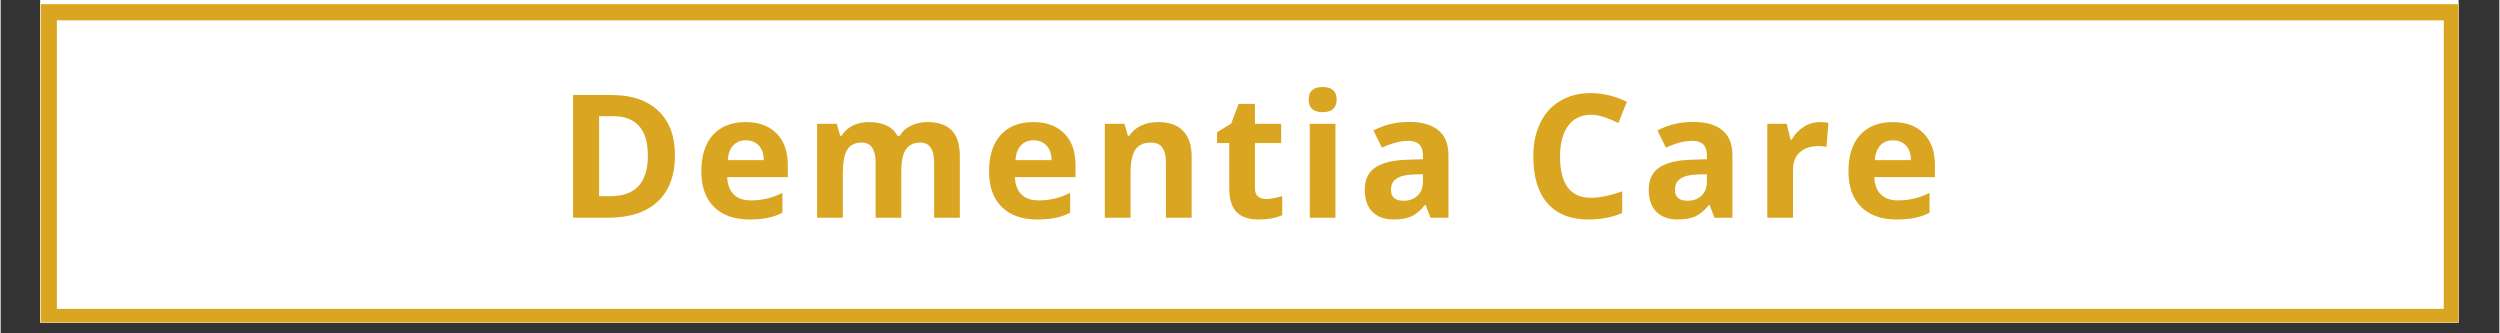 <svg xmlns="http://www.w3.org/2000/svg" xmlns:xlink="http://www.w3.org/1999/xlink" width="300" zoomAndPan="magnify" viewBox="0 0 224.88 30" height="40" preserveAspectRatio="xMidYMid meet" version="1.0"><rect x="0" y="0" width="224.88" height="30" fill="#333333" stroke="none"/><defs><g/><clipPath id="3a854be9e3"><path d="M 3.57 0 L 221.195 0 L 221.195 29.031 L 3.57 29.031 Z M 3.57 0 " clip-rule="nonzero"/></clipPath><clipPath id="10e2ffb164"><path d="M 3.57 0.379 L 221.195 0.379 L 221.195 29.031 L 3.57 29.031 Z M 3.57 0.379 " clip-rule="nonzero"/></clipPath><clipPath id="68b1b52444"><path d="M 3.605 0.379 L 221.195 0.379 L 221.195 29.031 L 3.605 29.031 Z M 3.605 0.379 " clip-rule="nonzero"/></clipPath></defs><g clip-path="url(#3a854be9e3)"><path fill="#ffffff" d="M 3.57 0 L 221.312 0 L 221.312 29.031 L 3.57 29.031 Z M 3.57 0 " fill-opacity="1" fill-rule="nonzero"/><path fill="#ffffff" d="M 3.57 0 L 221.312 0 L 221.312 29.031 L 3.57 29.031 Z M 3.57 0 " fill-opacity="1" fill-rule="nonzero"/></g><g clip-path="url(#10e2ffb164)"><path fill="#ffffff" d="M 3.57 0.379 L 221.348 0.379 L 221.348 29.25 L 3.57 29.25 Z M 3.57 0.379 " fill-opacity="1" fill-rule="nonzero"/></g><g clip-path="url(#68b1b52444)"><path stroke-linecap="butt" transform="matrix(0.726, 0, 0, 0.726, 3.605, 0.378)" fill="none" stroke-linejoin="miter" d="M 0.001 0.001 L 299.899 0.001 L 299.899 39.768 L 0.001 39.768 Z M 0.001 0.001 " stroke="#daa520" stroke-width="4" stroke-opacity="1" stroke-miterlimit="4"/></g><g fill="#daa520" fill-opacity="1"><g transform="translate(50.124, 19.597)"><g><path d="M 10.562 -5.625 C 10.562 -3.812 10.039 -2.422 9 -1.453 C 7.969 -0.484 6.473 0 4.516 0 L 1.391 0 L 1.391 -11.047 L 4.859 -11.047 C 6.66 -11.047 8.062 -10.57 9.062 -9.625 C 10.062 -8.676 10.562 -7.344 10.562 -5.625 Z M 8.125 -5.578 C 8.125 -7.953 7.078 -9.141 4.984 -9.141 L 3.734 -9.141 L 3.734 -1.938 L 4.734 -1.938 C 6.992 -1.938 8.125 -3.148 8.125 -5.578 Z M 8.125 -5.578 "/></g></g></g><g fill="#daa520" fill-opacity="1"><g transform="translate(62.357, 19.597)"><g><path d="M 4.703 -6.969 C 4.223 -6.969 3.844 -6.812 3.562 -6.5 C 3.281 -6.195 3.117 -5.758 3.078 -5.188 L 6.328 -5.188 C 6.316 -5.758 6.164 -6.195 5.875 -6.5 C 5.582 -6.812 5.191 -6.969 4.703 -6.969 Z M 5.031 0.156 C 3.676 0.156 2.613 -0.219 1.844 -0.969 C 1.082 -1.727 0.703 -2.797 0.703 -4.172 C 0.703 -5.586 1.051 -6.68 1.75 -7.453 C 2.457 -8.223 3.438 -8.609 4.688 -8.609 C 5.883 -8.609 6.816 -8.266 7.484 -7.578 C 8.148 -6.898 8.484 -5.961 8.484 -4.766 L 8.484 -3.656 L 3.031 -3.656 C 3.051 -3 3.242 -2.484 3.609 -2.109 C 3.973 -1.742 4.484 -1.562 5.141 -1.562 C 5.648 -1.562 6.129 -1.613 6.578 -1.719 C 7.035 -1.82 7.508 -1.992 8 -2.234 L 8 -0.453 C 7.602 -0.242 7.176 -0.094 6.719 0 C 6.258 0.102 5.695 0.156 5.031 0.156 Z M 5.031 0.156 "/></g></g></g><g fill="#daa520" fill-opacity="1"><g transform="translate(72.277, 19.597)"><g><path d="M 8.781 0 L 6.469 0 L 6.469 -4.938 C 6.469 -5.551 6.363 -6.008 6.156 -6.312 C 5.957 -6.613 5.641 -6.766 5.203 -6.766 C 4.609 -6.766 4.176 -6.547 3.906 -6.109 C 3.645 -5.68 3.516 -4.973 3.516 -3.984 L 3.516 0 L 1.203 0 L 1.203 -8.453 L 2.969 -8.453 L 3.281 -7.375 L 3.406 -7.375 C 3.633 -7.758 3.961 -8.062 4.391 -8.281 C 4.816 -8.5 5.305 -8.609 5.859 -8.609 C 7.129 -8.609 7.988 -8.195 8.438 -7.375 L 8.641 -7.375 C 8.867 -7.77 9.203 -8.07 9.641 -8.281 C 10.086 -8.5 10.586 -8.609 11.141 -8.609 C 12.098 -8.609 12.82 -8.363 13.312 -7.875 C 13.801 -7.383 14.047 -6.598 14.047 -5.516 L 14.047 0 L 11.734 0 L 11.734 -4.938 C 11.734 -5.551 11.629 -6.008 11.422 -6.312 C 11.223 -6.613 10.906 -6.766 10.469 -6.766 C 9.906 -6.766 9.484 -6.562 9.203 -6.156 C 8.922 -5.758 8.781 -5.117 8.781 -4.234 Z M 8.781 0 "/></g></g></g><g fill="#daa520" fill-opacity="1"><g transform="translate(88.252, 19.597)"><g><path d="M 4.703 -6.969 C 4.223 -6.969 3.844 -6.812 3.562 -6.5 C 3.281 -6.195 3.117 -5.758 3.078 -5.188 L 6.328 -5.188 C 6.316 -5.758 6.164 -6.195 5.875 -6.5 C 5.582 -6.812 5.191 -6.969 4.703 -6.969 Z M 5.031 0.156 C 3.676 0.156 2.613 -0.219 1.844 -0.969 C 1.082 -1.727 0.703 -2.797 0.703 -4.172 C 0.703 -5.586 1.051 -6.68 1.75 -7.453 C 2.457 -8.223 3.438 -8.609 4.688 -8.609 C 5.883 -8.609 6.816 -8.266 7.484 -7.578 C 8.148 -6.898 8.484 -5.961 8.484 -4.766 L 8.484 -3.656 L 3.031 -3.656 C 3.051 -3 3.242 -2.484 3.609 -2.109 C 3.973 -1.742 4.484 -1.562 5.141 -1.562 C 5.648 -1.562 6.129 -1.613 6.578 -1.719 C 7.035 -1.82 7.508 -1.992 8 -2.234 L 8 -0.453 C 7.602 -0.242 7.176 -0.094 6.719 0 C 6.258 0.102 5.695 0.156 5.031 0.156 Z M 5.031 0.156 "/></g></g></g><g fill="#daa520" fill-opacity="1"><g transform="translate(98.172, 19.597)"><g><path d="M 9.016 0 L 6.703 0 L 6.703 -4.938 C 6.703 -5.551 6.594 -6.008 6.375 -6.312 C 6.164 -6.613 5.82 -6.766 5.344 -6.766 C 4.695 -6.766 4.227 -6.547 3.938 -6.109 C 3.656 -5.68 3.516 -4.973 3.516 -3.984 L 3.516 0 L 1.203 0 L 1.203 -8.453 L 2.969 -8.453 L 3.281 -7.375 L 3.406 -7.375 C 3.664 -7.781 4.02 -8.086 4.469 -8.297 C 4.926 -8.504 5.441 -8.609 6.016 -8.609 C 6.992 -8.609 7.738 -8.344 8.25 -7.812 C 8.758 -7.281 9.016 -6.516 9.016 -5.516 Z M 9.016 0 "/></g></g></g><g fill="#daa520" fill-opacity="1"><g transform="translate(109.12, 19.597)"><g><path d="M 4.766 -1.688 C 5.172 -1.688 5.656 -1.773 6.219 -1.953 L 6.219 -0.234 C 5.645 0.023 4.941 0.156 4.109 0.156 C 3.18 0.156 2.504 -0.078 2.078 -0.547 C 1.66 -1.016 1.453 -1.711 1.453 -2.641 L 1.453 -6.719 L 0.359 -6.719 L 0.359 -7.703 L 1.625 -8.469 L 2.297 -10.25 L 3.766 -10.25 L 3.766 -8.453 L 6.125 -8.453 L 6.125 -6.719 L 3.766 -6.719 L 3.766 -2.641 C 3.766 -2.316 3.852 -2.078 4.031 -1.922 C 4.219 -1.766 4.461 -1.688 4.766 -1.688 Z M 4.766 -1.688 "/></g></g></g><g fill="#daa520" fill-opacity="1"><g transform="translate(116.614, 19.597)"><g><path d="M 1.109 -10.641 C 1.109 -11.391 1.523 -11.766 2.359 -11.766 C 3.203 -11.766 3.625 -11.391 3.625 -10.641 C 3.625 -10.273 3.52 -9.992 3.312 -9.797 C 3.102 -9.598 2.785 -9.5 2.359 -9.5 C 1.523 -9.5 1.109 -9.879 1.109 -10.641 Z M 3.516 0 L 1.203 0 L 1.203 -8.453 L 3.516 -8.453 Z M 3.516 0 "/></g></g></g><g fill="#daa520" fill-opacity="1"><g transform="translate(122.112, 19.597)"><g><path d="M 6.578 0 L 6.125 -1.156 L 6.078 -1.156 C 5.68 -0.664 5.273 -0.32 4.859 -0.125 C 4.453 0.062 3.922 0.156 3.266 0.156 C 2.453 0.156 1.812 -0.07 1.344 -0.531 C 0.883 -1 0.656 -1.664 0.656 -2.531 C 0.656 -3.426 0.969 -4.086 1.594 -4.516 C 2.219 -4.941 3.164 -5.176 4.438 -5.219 L 5.891 -5.266 L 5.891 -5.625 C 5.891 -6.488 5.453 -6.922 4.578 -6.922 C 3.898 -6.922 3.109 -6.719 2.203 -6.312 L 1.438 -7.859 C 2.406 -8.367 3.484 -8.625 4.672 -8.625 C 5.805 -8.625 6.676 -8.375 7.281 -7.875 C 7.883 -7.383 8.188 -6.633 8.188 -5.625 L 8.188 0 Z M 5.891 -3.922 L 5 -3.891 C 4.332 -3.867 3.832 -3.742 3.5 -3.516 C 3.176 -3.297 3.016 -2.961 3.016 -2.516 C 3.016 -1.859 3.391 -1.531 4.141 -1.531 C 4.672 -1.531 5.094 -1.68 5.406 -1.984 C 5.727 -2.297 5.891 -2.707 5.891 -3.219 Z M 5.891 -3.922 "/></g></g></g><g fill="#daa520" fill-opacity="1"><g transform="translate(132.237, 19.597)"><g/></g></g><g fill="#daa520" fill-opacity="1"><g transform="translate(137.032, 19.597)"><g><path d="M 6.094 -9.266 C 5.207 -9.266 4.52 -8.93 4.031 -8.266 C 3.551 -7.598 3.312 -6.676 3.312 -5.5 C 3.312 -3.031 4.238 -1.797 6.094 -1.797 C 6.863 -1.797 7.801 -1.988 8.906 -2.375 L 8.906 -0.422 C 8 -0.035 6.984 0.156 5.859 0.156 C 4.254 0.156 3.023 -0.332 2.172 -1.312 C 1.328 -2.289 0.906 -3.691 0.906 -5.516 C 0.906 -6.66 1.113 -7.664 1.531 -8.531 C 1.945 -9.395 2.547 -10.055 3.328 -10.516 C 4.109 -10.984 5.031 -11.219 6.094 -11.219 C 7.164 -11.219 8.242 -10.957 9.328 -10.438 L 8.562 -8.531 C 8.156 -8.727 7.738 -8.898 7.312 -9.047 C 6.895 -9.191 6.488 -9.266 6.094 -9.266 Z M 6.094 -9.266 "/></g></g></g><g fill="#daa520" fill-opacity="1"><g transform="translate(147.67, 19.597)"><g><path d="M 6.578 0 L 6.125 -1.156 L 6.078 -1.156 C 5.68 -0.664 5.273 -0.32 4.859 -0.125 C 4.453 0.062 3.922 0.156 3.266 0.156 C 2.453 0.156 1.812 -0.07 1.344 -0.531 C 0.883 -1 0.656 -1.664 0.656 -2.531 C 0.656 -3.426 0.969 -4.086 1.594 -4.516 C 2.219 -4.941 3.164 -5.176 4.438 -5.219 L 5.891 -5.266 L 5.891 -5.625 C 5.891 -6.488 5.453 -6.922 4.578 -6.922 C 3.898 -6.922 3.109 -6.719 2.203 -6.312 L 1.438 -7.859 C 2.406 -8.367 3.484 -8.625 4.672 -8.625 C 5.805 -8.625 6.676 -8.375 7.281 -7.875 C 7.883 -7.383 8.188 -6.633 8.188 -5.625 L 8.188 0 Z M 5.891 -3.922 L 5 -3.891 C 4.332 -3.867 3.832 -3.742 3.5 -3.516 C 3.176 -3.297 3.016 -2.961 3.016 -2.516 C 3.016 -1.859 3.391 -1.531 4.141 -1.531 C 4.672 -1.531 5.094 -1.68 5.406 -1.984 C 5.727 -2.297 5.891 -2.707 5.891 -3.219 Z M 5.891 -3.922 "/></g></g></g><g fill="#daa520" fill-opacity="1"><g transform="translate(157.794, 19.597)"><g><path d="M 5.922 -8.609 C 6.234 -8.609 6.492 -8.586 6.703 -8.547 L 6.531 -6.375 C 6.344 -6.426 6.117 -6.453 5.859 -6.453 C 5.117 -6.453 4.539 -6.266 4.125 -5.891 C 3.719 -5.516 3.516 -4.984 3.516 -4.297 L 3.516 0 L 1.203 0 L 1.203 -8.453 L 2.953 -8.453 L 3.297 -7.031 L 3.406 -7.031 C 3.664 -7.508 4.02 -7.891 4.469 -8.172 C 4.914 -8.461 5.398 -8.609 5.922 -8.609 Z M 5.922 -8.609 "/></g></g></g><g fill="#daa520" fill-opacity="1"><g transform="translate(165.598, 19.597)"><g><path d="M 4.703 -6.969 C 4.223 -6.969 3.844 -6.812 3.562 -6.5 C 3.281 -6.195 3.117 -5.758 3.078 -5.188 L 6.328 -5.188 C 6.316 -5.758 6.164 -6.195 5.875 -6.5 C 5.582 -6.812 5.191 -6.969 4.703 -6.969 Z M 5.031 0.156 C 3.676 0.156 2.613 -0.219 1.844 -0.969 C 1.082 -1.727 0.703 -2.797 0.703 -4.172 C 0.703 -5.586 1.051 -6.68 1.75 -7.453 C 2.457 -8.223 3.438 -8.609 4.688 -8.609 C 5.883 -8.609 6.816 -8.266 7.484 -7.578 C 8.148 -6.898 8.484 -5.961 8.484 -4.766 L 8.484 -3.656 L 3.031 -3.656 C 3.051 -3 3.242 -2.484 3.609 -2.109 C 3.973 -1.742 4.484 -1.562 5.141 -1.562 C 5.648 -1.562 6.129 -1.613 6.578 -1.719 C 7.035 -1.82 7.508 -1.992 8 -2.234 L 8 -0.453 C 7.602 -0.242 7.176 -0.094 6.719 0 C 6.258 0.102 5.695 0.156 5.031 0.156 Z M 5.031 0.156 "/></g></g></g></svg>